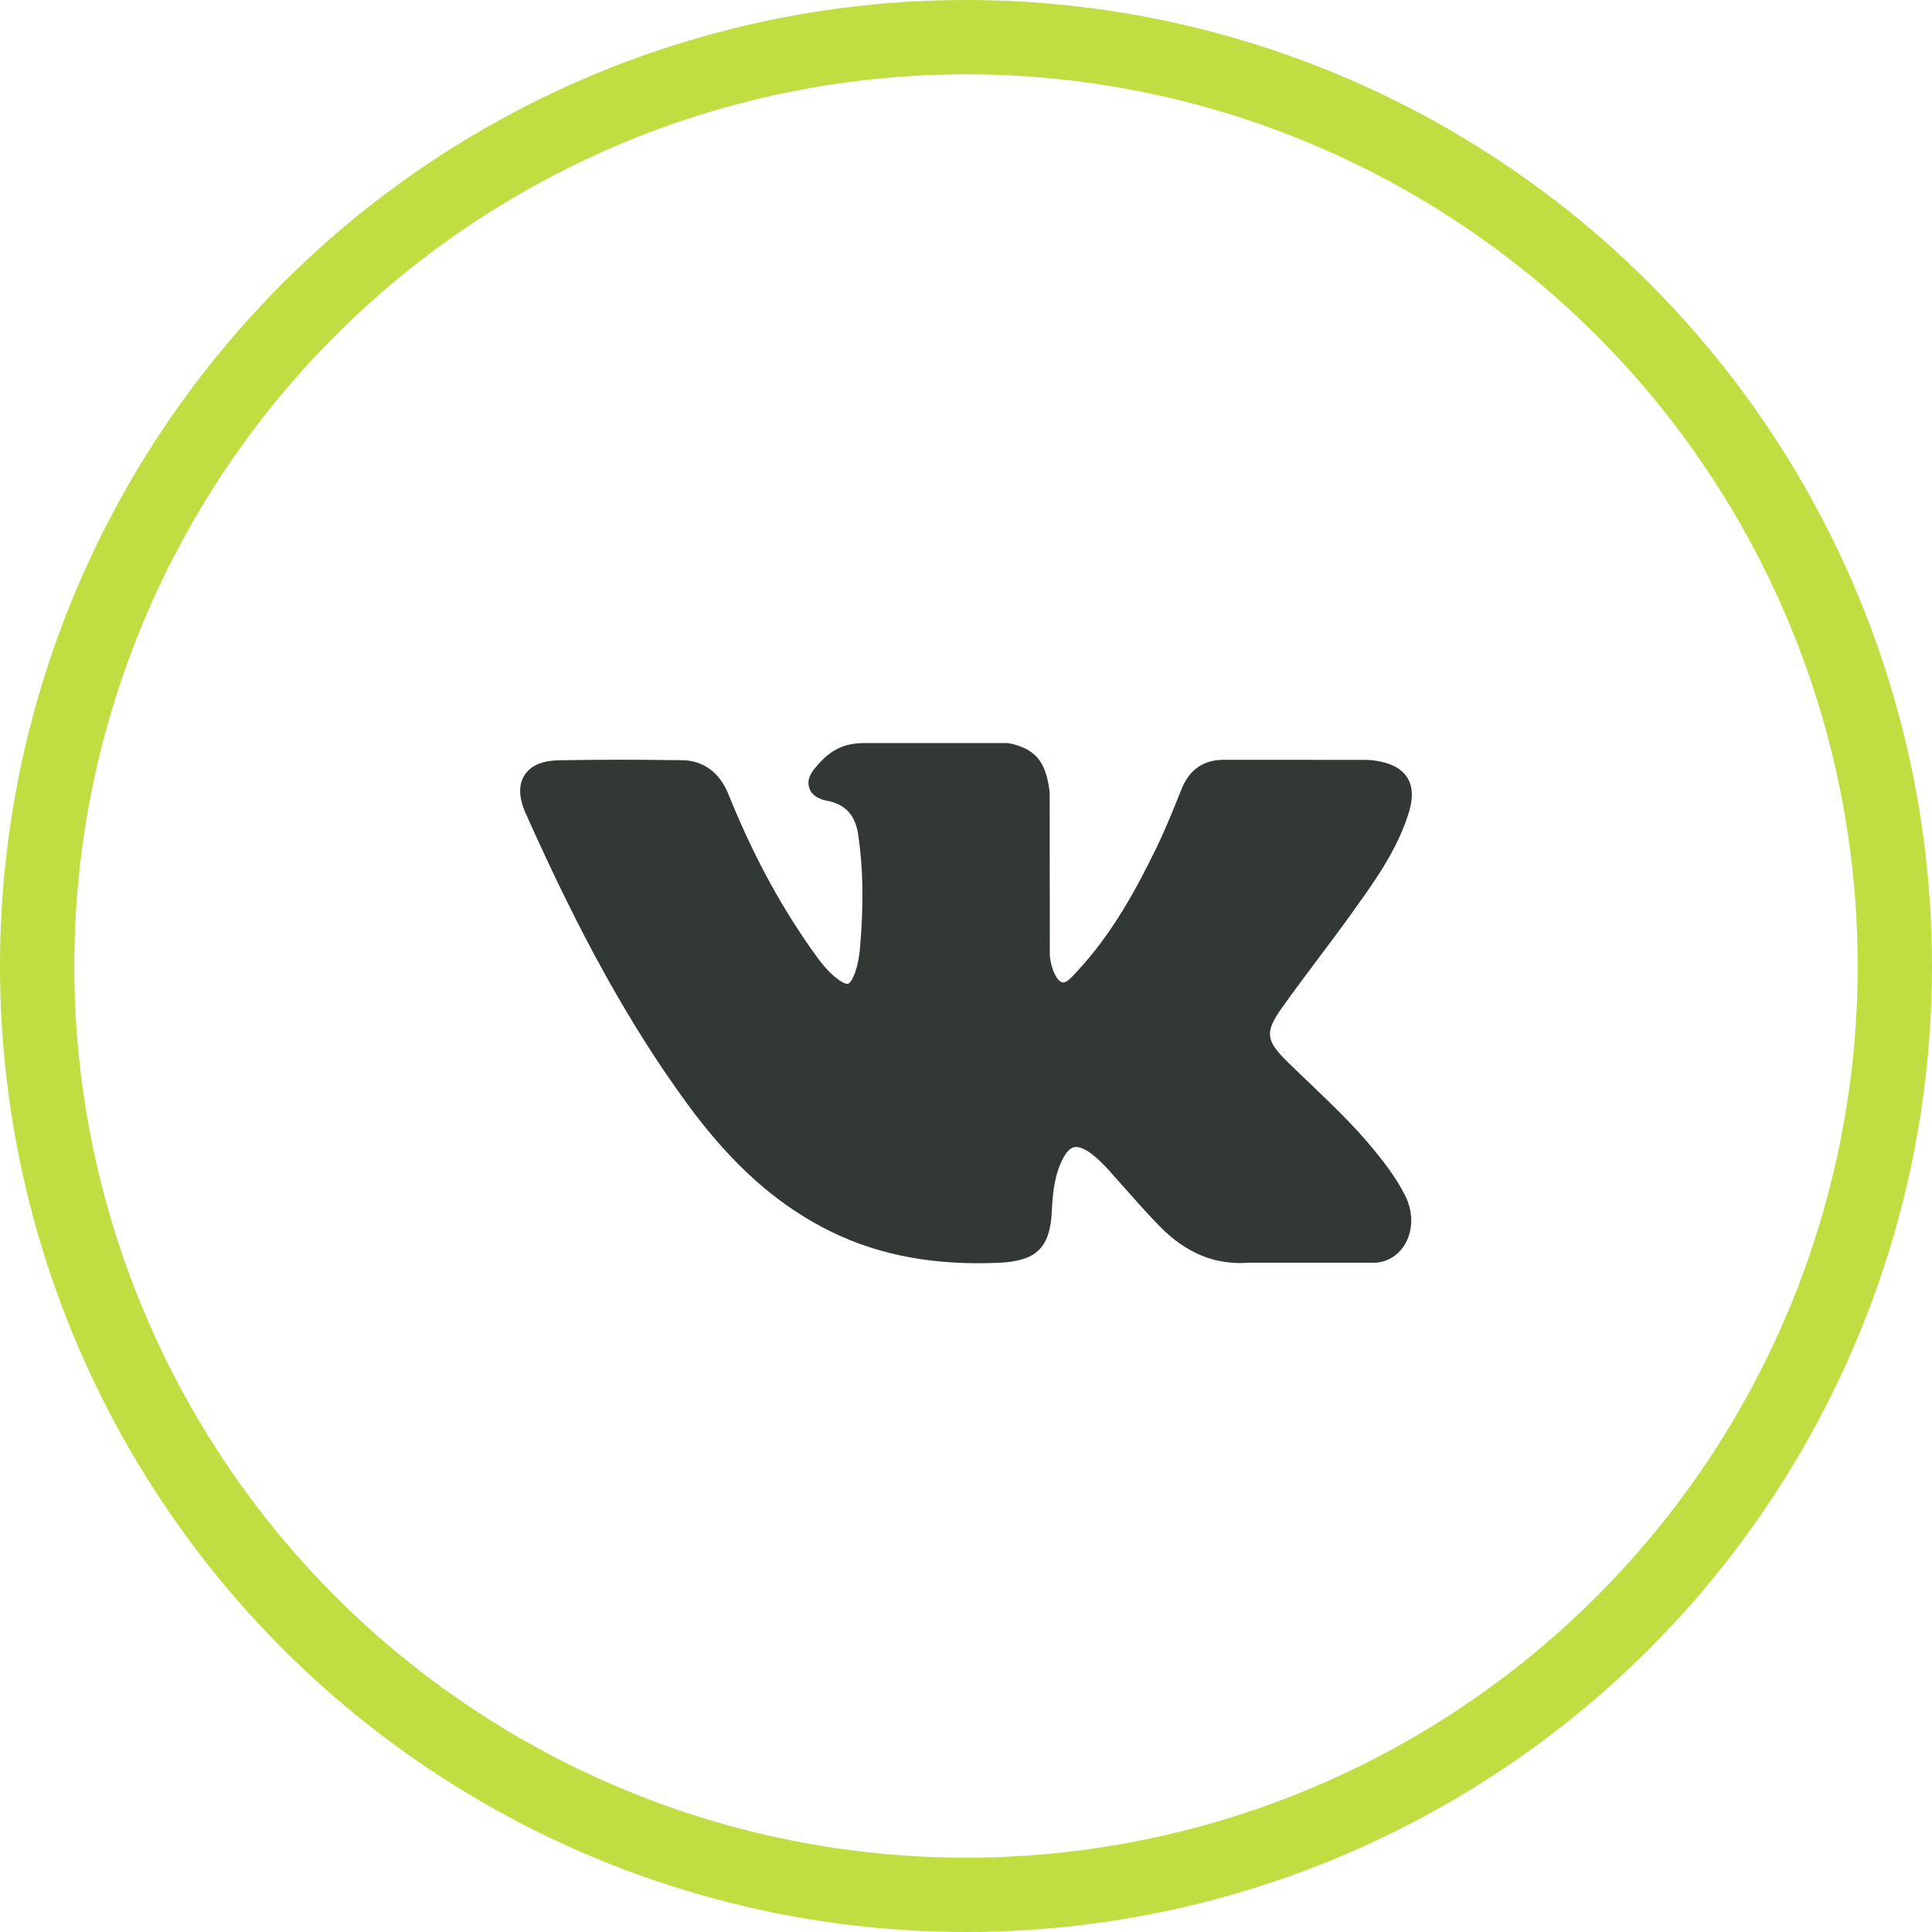 <?xml version="1.0" encoding="UTF-8"?> <svg xmlns="http://www.w3.org/2000/svg" width="26" height="26" viewBox="0 0 26 26" fill="none"><circle cx="13" cy="13" r="12.5" stroke="#C0DE41"></circle><path d="M18.478 15.46C18.217 15.143 17.92 14.86 17.633 14.585C17.531 14.488 17.425 14.387 17.323 14.287C17.031 13.998 17.021 13.89 17.252 13.562C17.412 13.337 17.582 13.111 17.746 12.892C17.895 12.694 18.049 12.489 18.196 12.283L18.226 12.241C18.508 11.847 18.8 11.44 18.955 10.949C18.995 10.819 19.038 10.629 18.941 10.469C18.844 10.31 18.657 10.261 18.524 10.239C18.459 10.227 18.393 10.226 18.333 10.226L16.486 10.225L16.471 10.225C16.192 10.225 16.004 10.357 15.896 10.63C15.793 10.891 15.68 11.169 15.551 11.434C15.294 11.96 14.968 12.566 14.496 13.071L14.476 13.093C14.421 13.153 14.357 13.222 14.311 13.222C14.304 13.222 14.297 13.22 14.288 13.218C14.19 13.179 14.125 12.94 14.127 12.829C14.128 12.828 14.128 12.826 14.128 12.825L14.126 10.671C14.126 10.664 14.126 10.656 14.125 10.649C14.078 10.299 13.974 10.081 13.581 10.003C13.57 10.001 13.56 10 13.549 10H11.629C11.316 10 11.144 10.128 10.982 10.32C10.938 10.372 10.847 10.479 10.892 10.608C10.938 10.74 11.087 10.768 11.135 10.777C11.375 10.823 11.511 10.971 11.549 11.23C11.616 11.68 11.624 12.161 11.575 12.742C11.561 12.903 11.534 13.028 11.489 13.134C11.479 13.159 11.442 13.24 11.404 13.24C11.392 13.24 11.358 13.236 11.295 13.192C11.146 13.089 11.037 12.942 10.91 12.761C10.477 12.144 10.115 11.465 9.801 10.684C9.684 10.397 9.467 10.236 9.188 10.231C8.881 10.226 8.604 10.224 8.339 10.224C8.049 10.224 7.781 10.227 7.519 10.232C7.294 10.236 7.139 10.304 7.058 10.434C6.976 10.564 6.981 10.735 7.073 10.942C7.812 12.6 8.482 13.805 9.245 14.85C9.78 15.581 10.317 16.087 10.934 16.442C11.583 16.818 12.312 17 13.16 17C13.256 17 13.355 16.998 13.456 16.993C13.948 16.969 14.131 16.789 14.155 16.304C14.165 16.057 14.192 15.797 14.313 15.576C14.389 15.436 14.46 15.436 14.483 15.436C14.528 15.436 14.584 15.457 14.644 15.496C14.751 15.567 14.843 15.662 14.918 15.744C14.989 15.823 15.059 15.902 15.13 15.982C15.281 16.153 15.438 16.33 15.602 16.498C15.96 16.866 16.355 17.028 16.809 16.993H18.502C18.505 16.993 18.509 16.993 18.512 16.993C18.681 16.982 18.827 16.887 18.913 16.734C19.02 16.544 19.018 16.301 18.908 16.085C18.783 15.841 18.62 15.632 18.478 15.46Z" fill="#323834"></path></svg> 